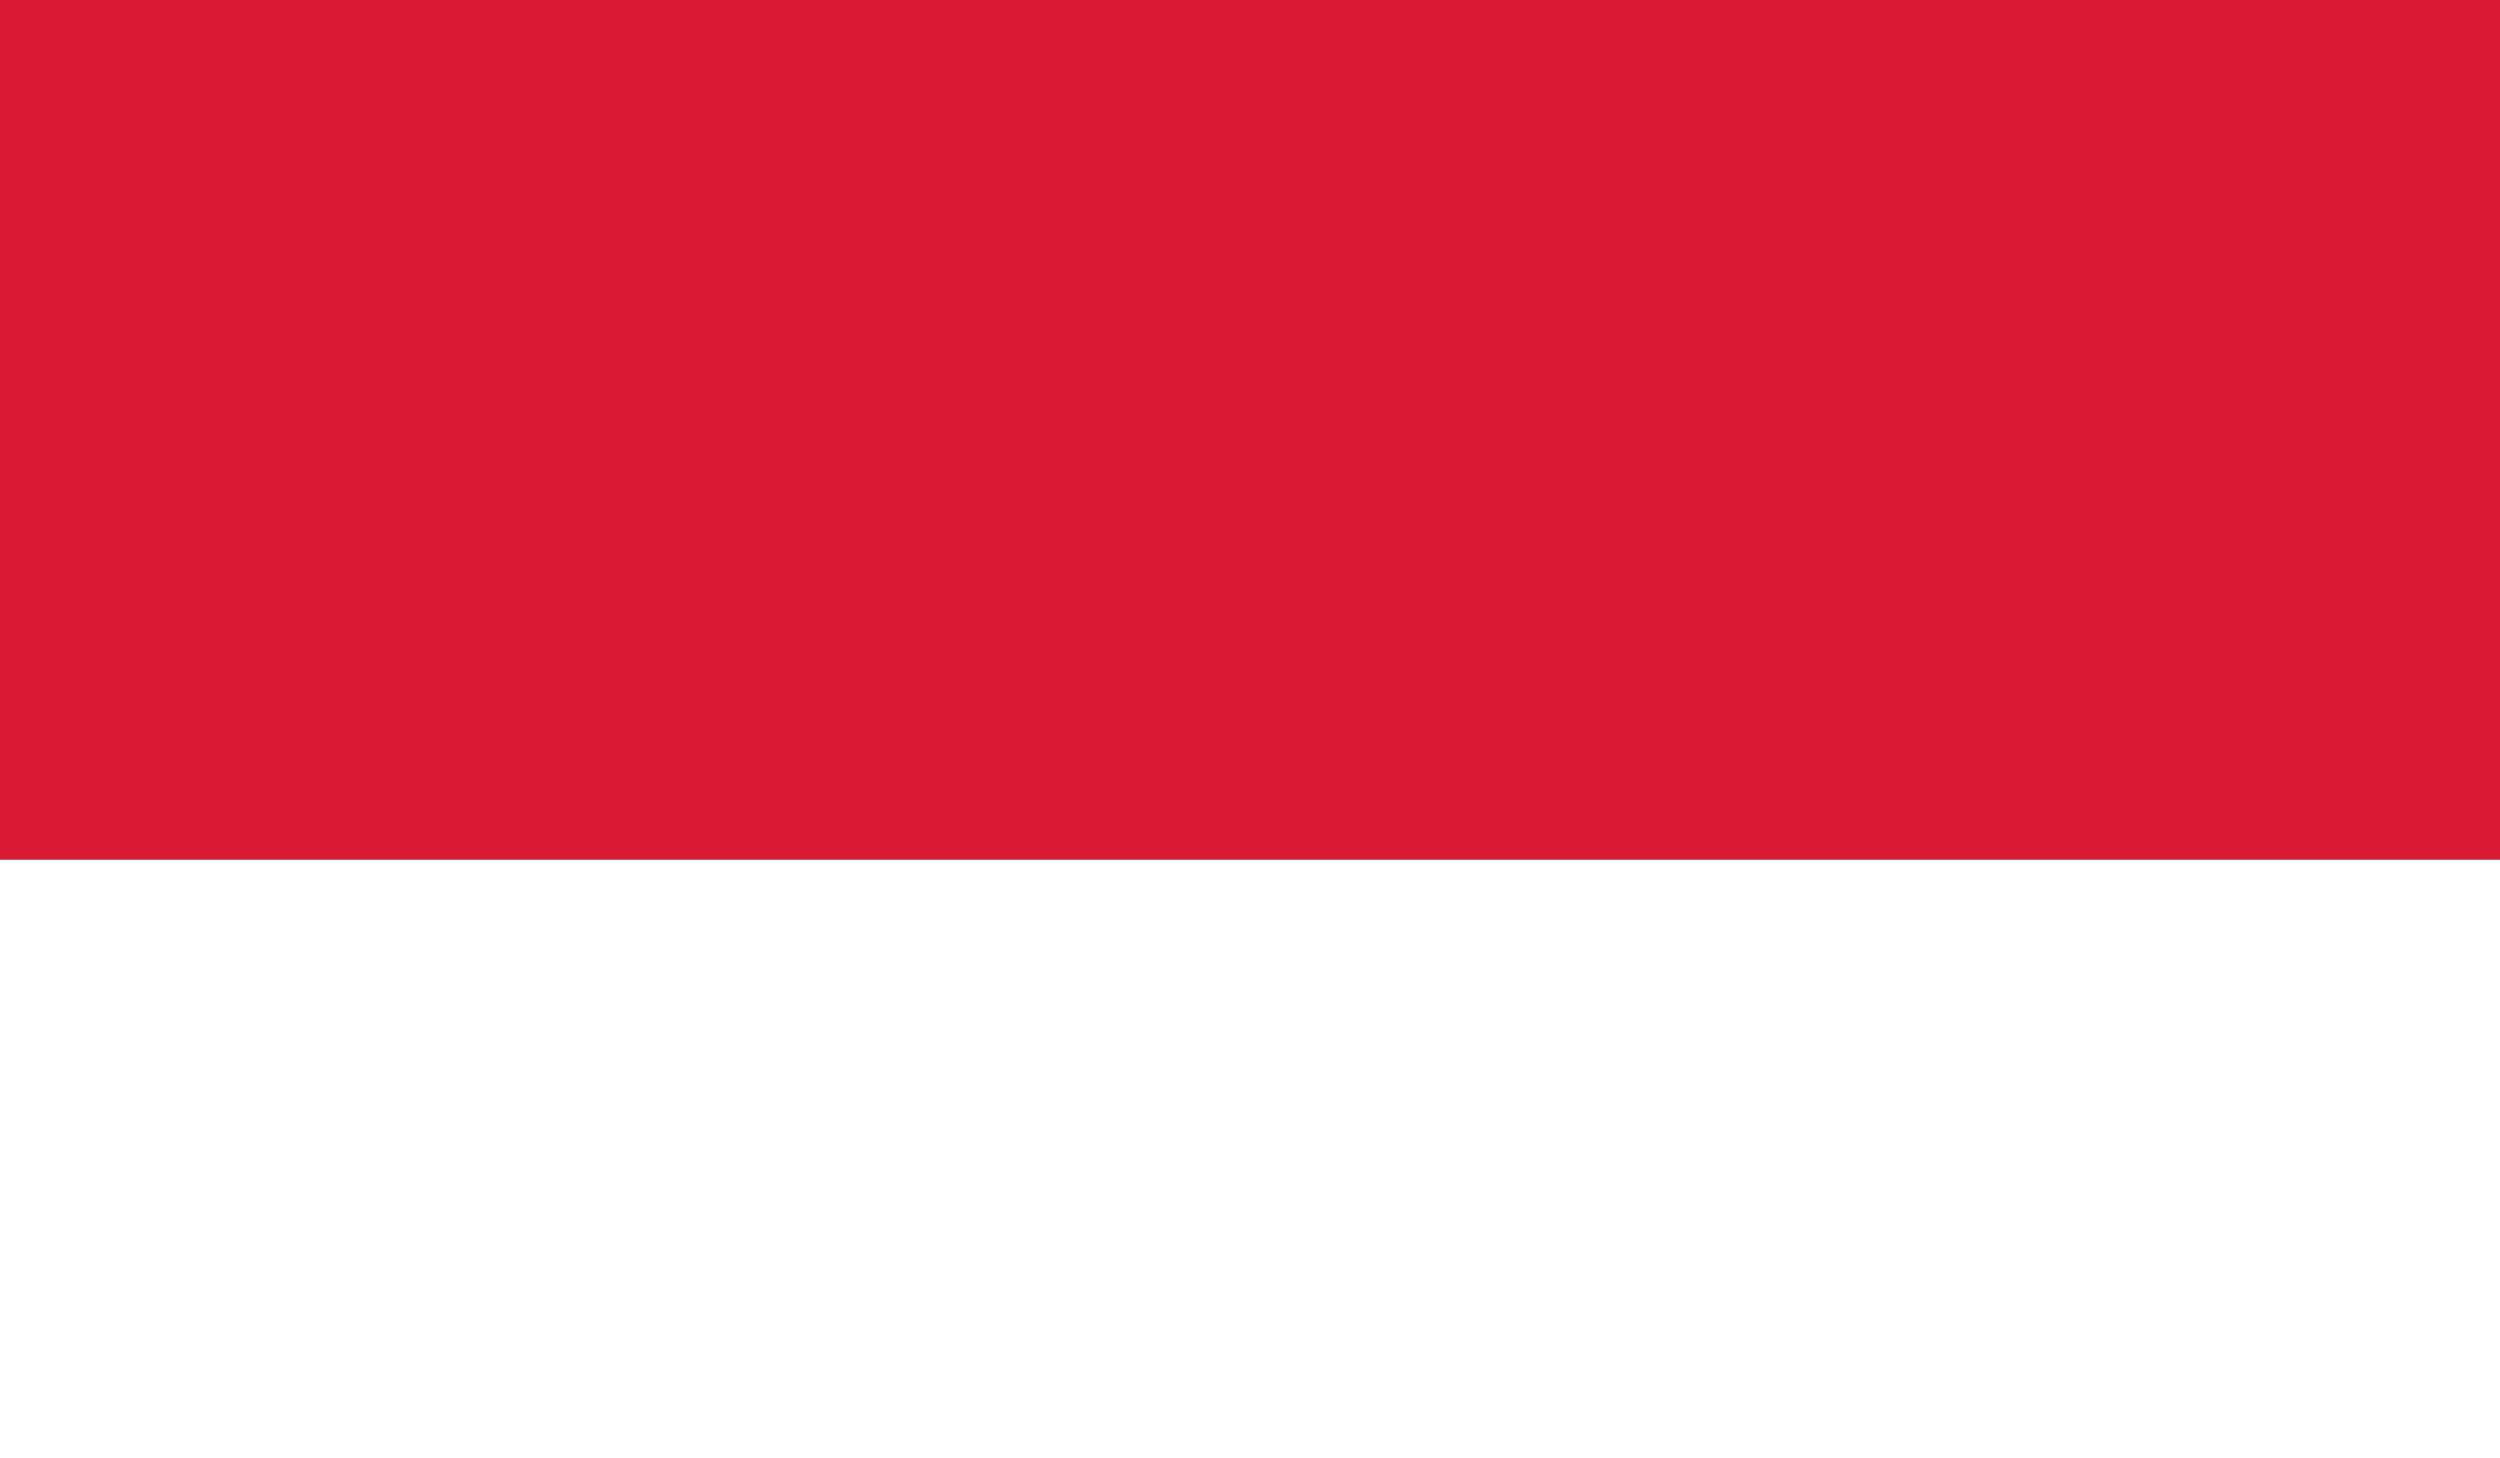 <svg width="36" height="21" viewBox="0 0 36 21" fill="none" xmlns="http://www.w3.org/2000/svg">
<rect x="0" y="0" width="36" height="21" fill="#333333" stroke="none"/>
<g clip-path="url(#clip0_68_37494)">
<mask id="mask0_68_37494" style="mask-type:alpha" maskUnits="userSpaceOnUse" x="-2" y="-2" width="46" height="27">
<path d="M-1.492 -1.675H43.257V24.431H-1.492V-1.675Z" fill="white"/>
</mask>
<g mask="url(#mask0_68_37494)">
<path d="M-7.492 12.38H37.257V-0.675H-7.492V12.38Z" fill="#DA1A33"/>
<path d="M-7.492 25.431H37.257V12.38H-7.492V25.431Z" fill="white"/>
</g>
</g>
<defs>
<clipPath id="clip0_68_37494">
<rect width="36" height="21" fill="white"/>
</clipPath>
</defs>
</svg>
